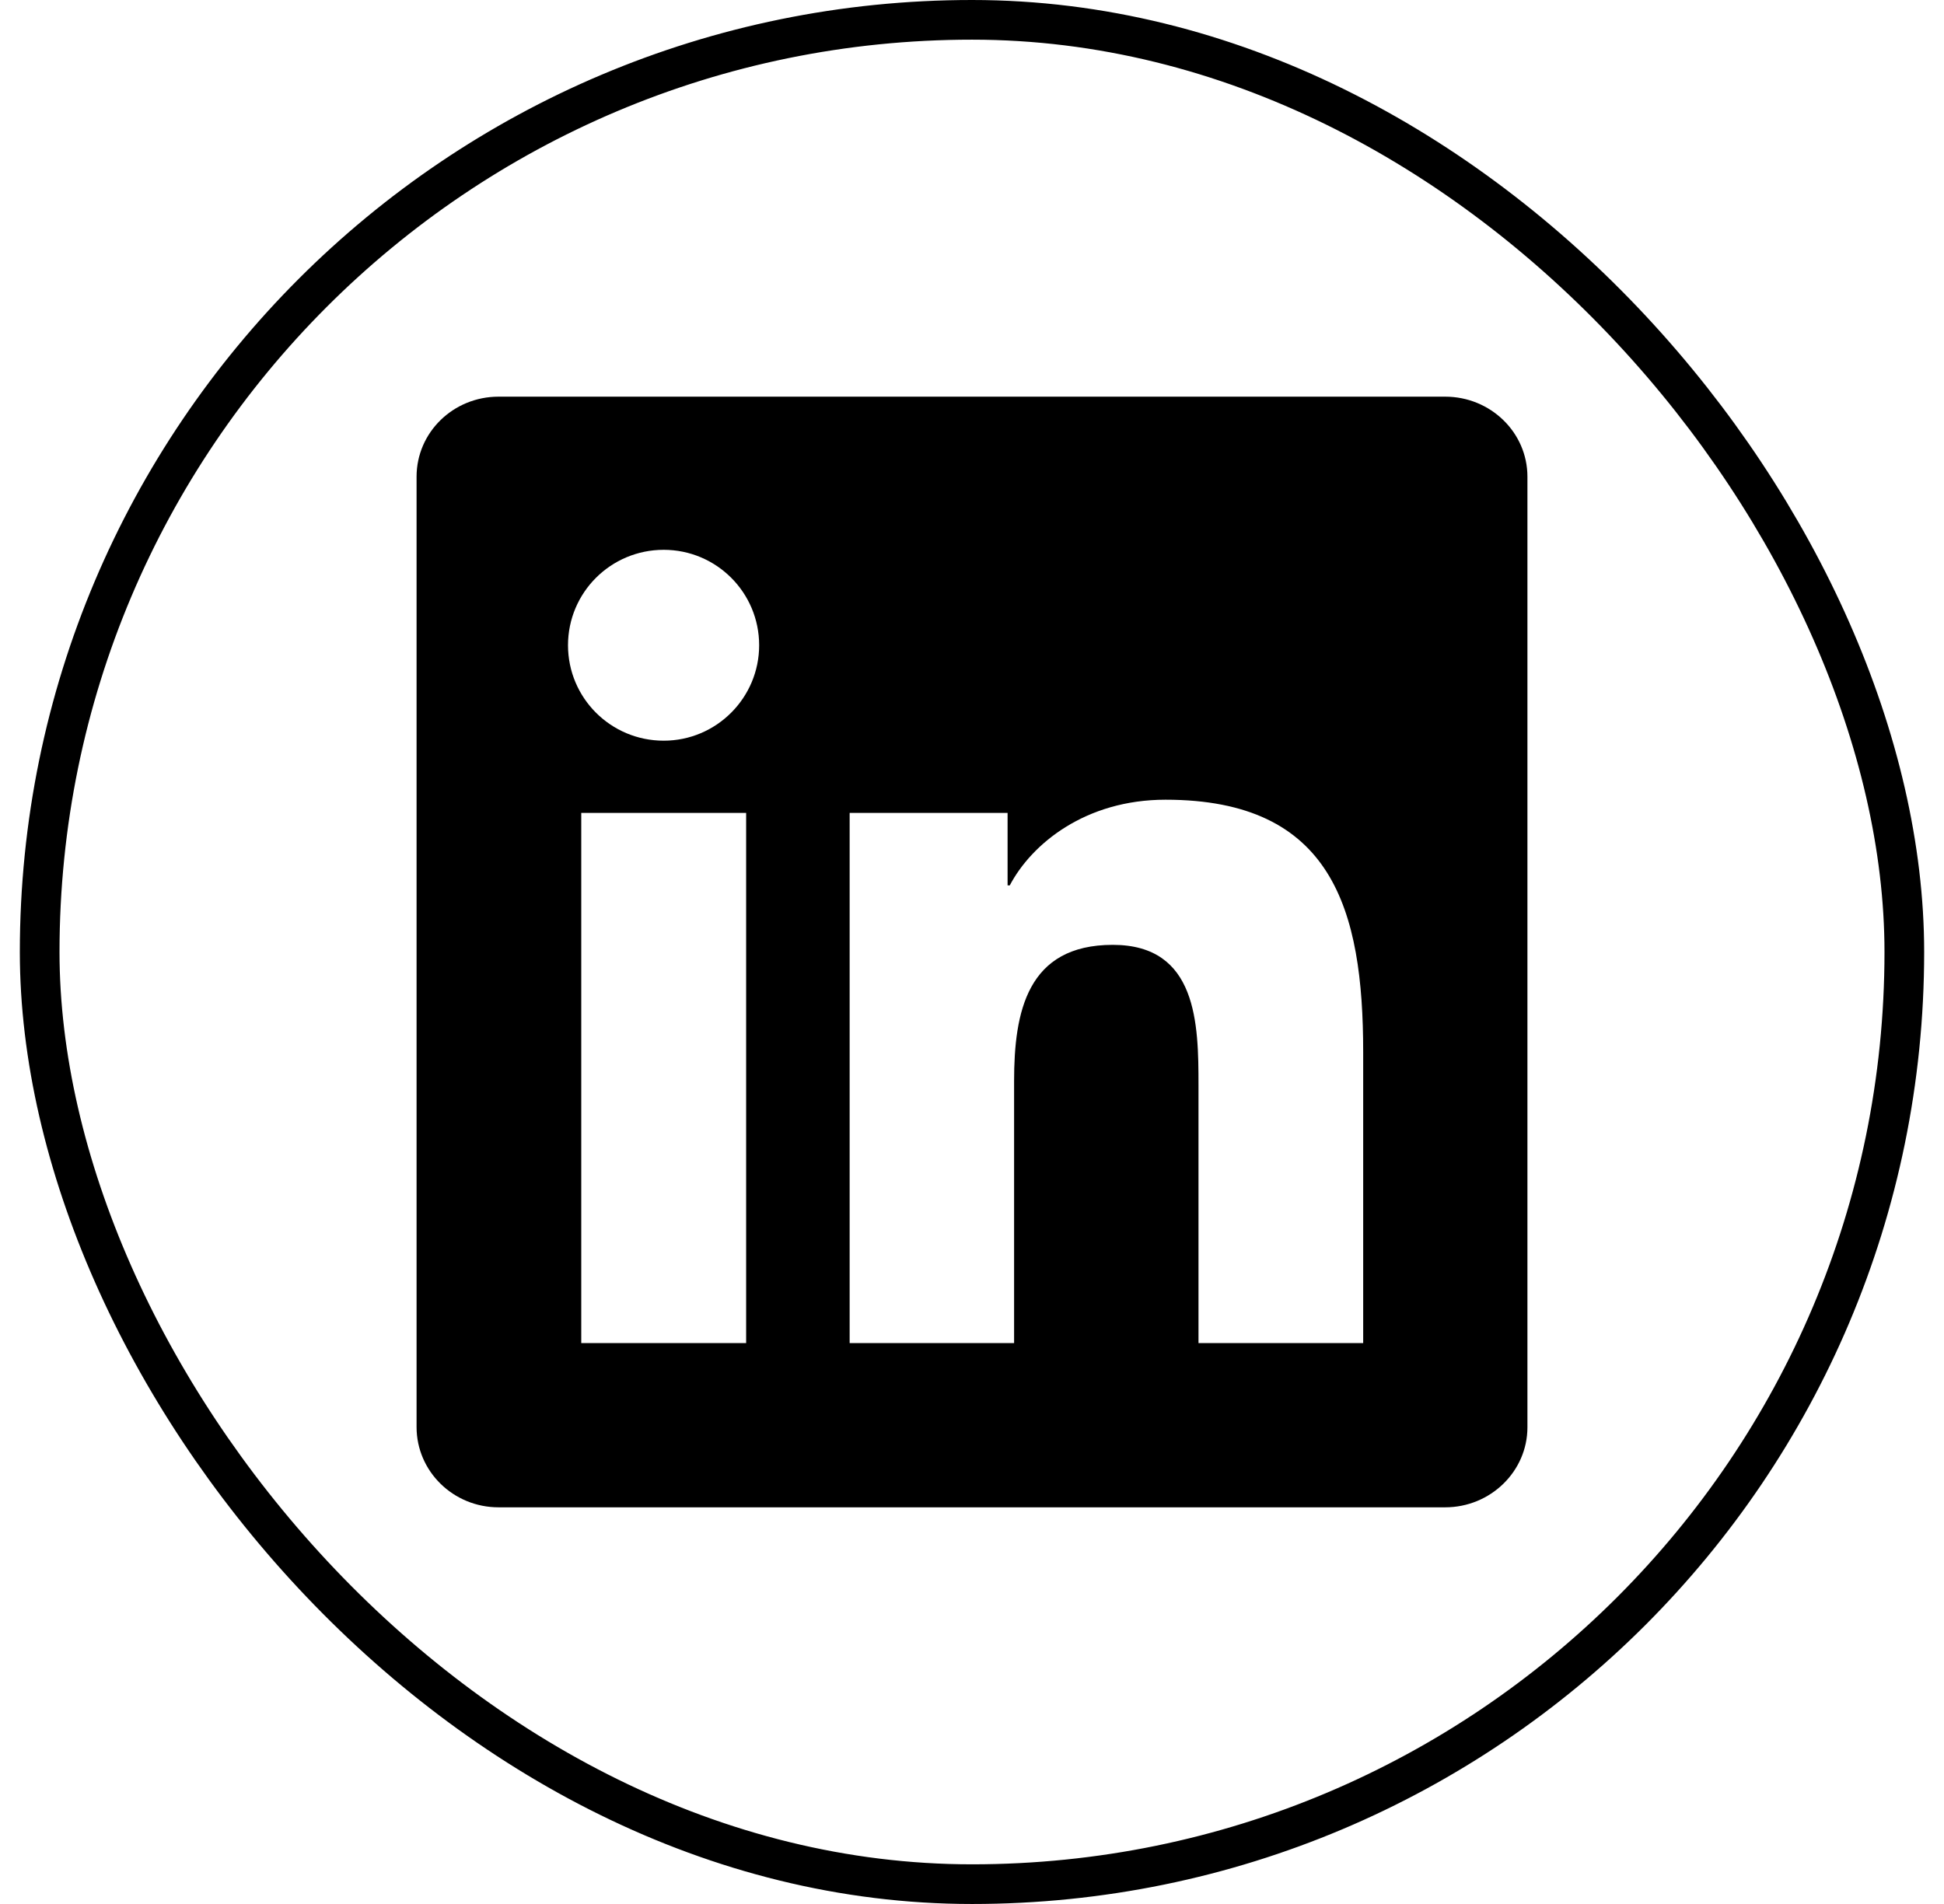 <svg width="49" height="48" viewBox="0 0 49 48" fill="none" xmlns="http://www.w3.org/2000/svg">
<rect x="1" y="0.5" width="47" height="47" rx="23.5" stroke="black"/>
<g clip-path="url(#clip0_866_2657)">
<path d="M36.427 10H12.567C11.424 10 10.5 10.902 10.5 12.018V35.977C10.5 37.092 11.424 38 12.567 38H36.427C37.57 38 38.5 37.092 38.5 35.982V12.018C38.5 10.902 37.57 10 36.427 10ZM18.807 33.86H14.651V20.494H18.807V33.86ZM16.729 18.673C15.395 18.673 14.317 17.596 14.317 16.267C14.317 14.938 15.395 13.861 16.729 13.861C18.058 13.861 19.135 14.938 19.135 16.267C19.135 17.591 18.058 18.673 16.729 18.673ZM34.36 33.86H30.209V27.363C30.209 25.816 30.182 23.82 28.049 23.82C25.889 23.82 25.561 25.509 25.561 27.254V33.86H21.416V20.494H25.397V22.321H25.452C26.004 21.271 27.36 20.161 29.378 20.161C33.584 20.161 34.36 22.928 34.36 26.527V33.86Z" fill="black"/>
</g>
<defs>
<clipPath id="clip0_866_2657">
<rect width="28" height="28" fill="white" transform="translate(10.5 10)"/>
</clipPath>
</defs>
</svg>
